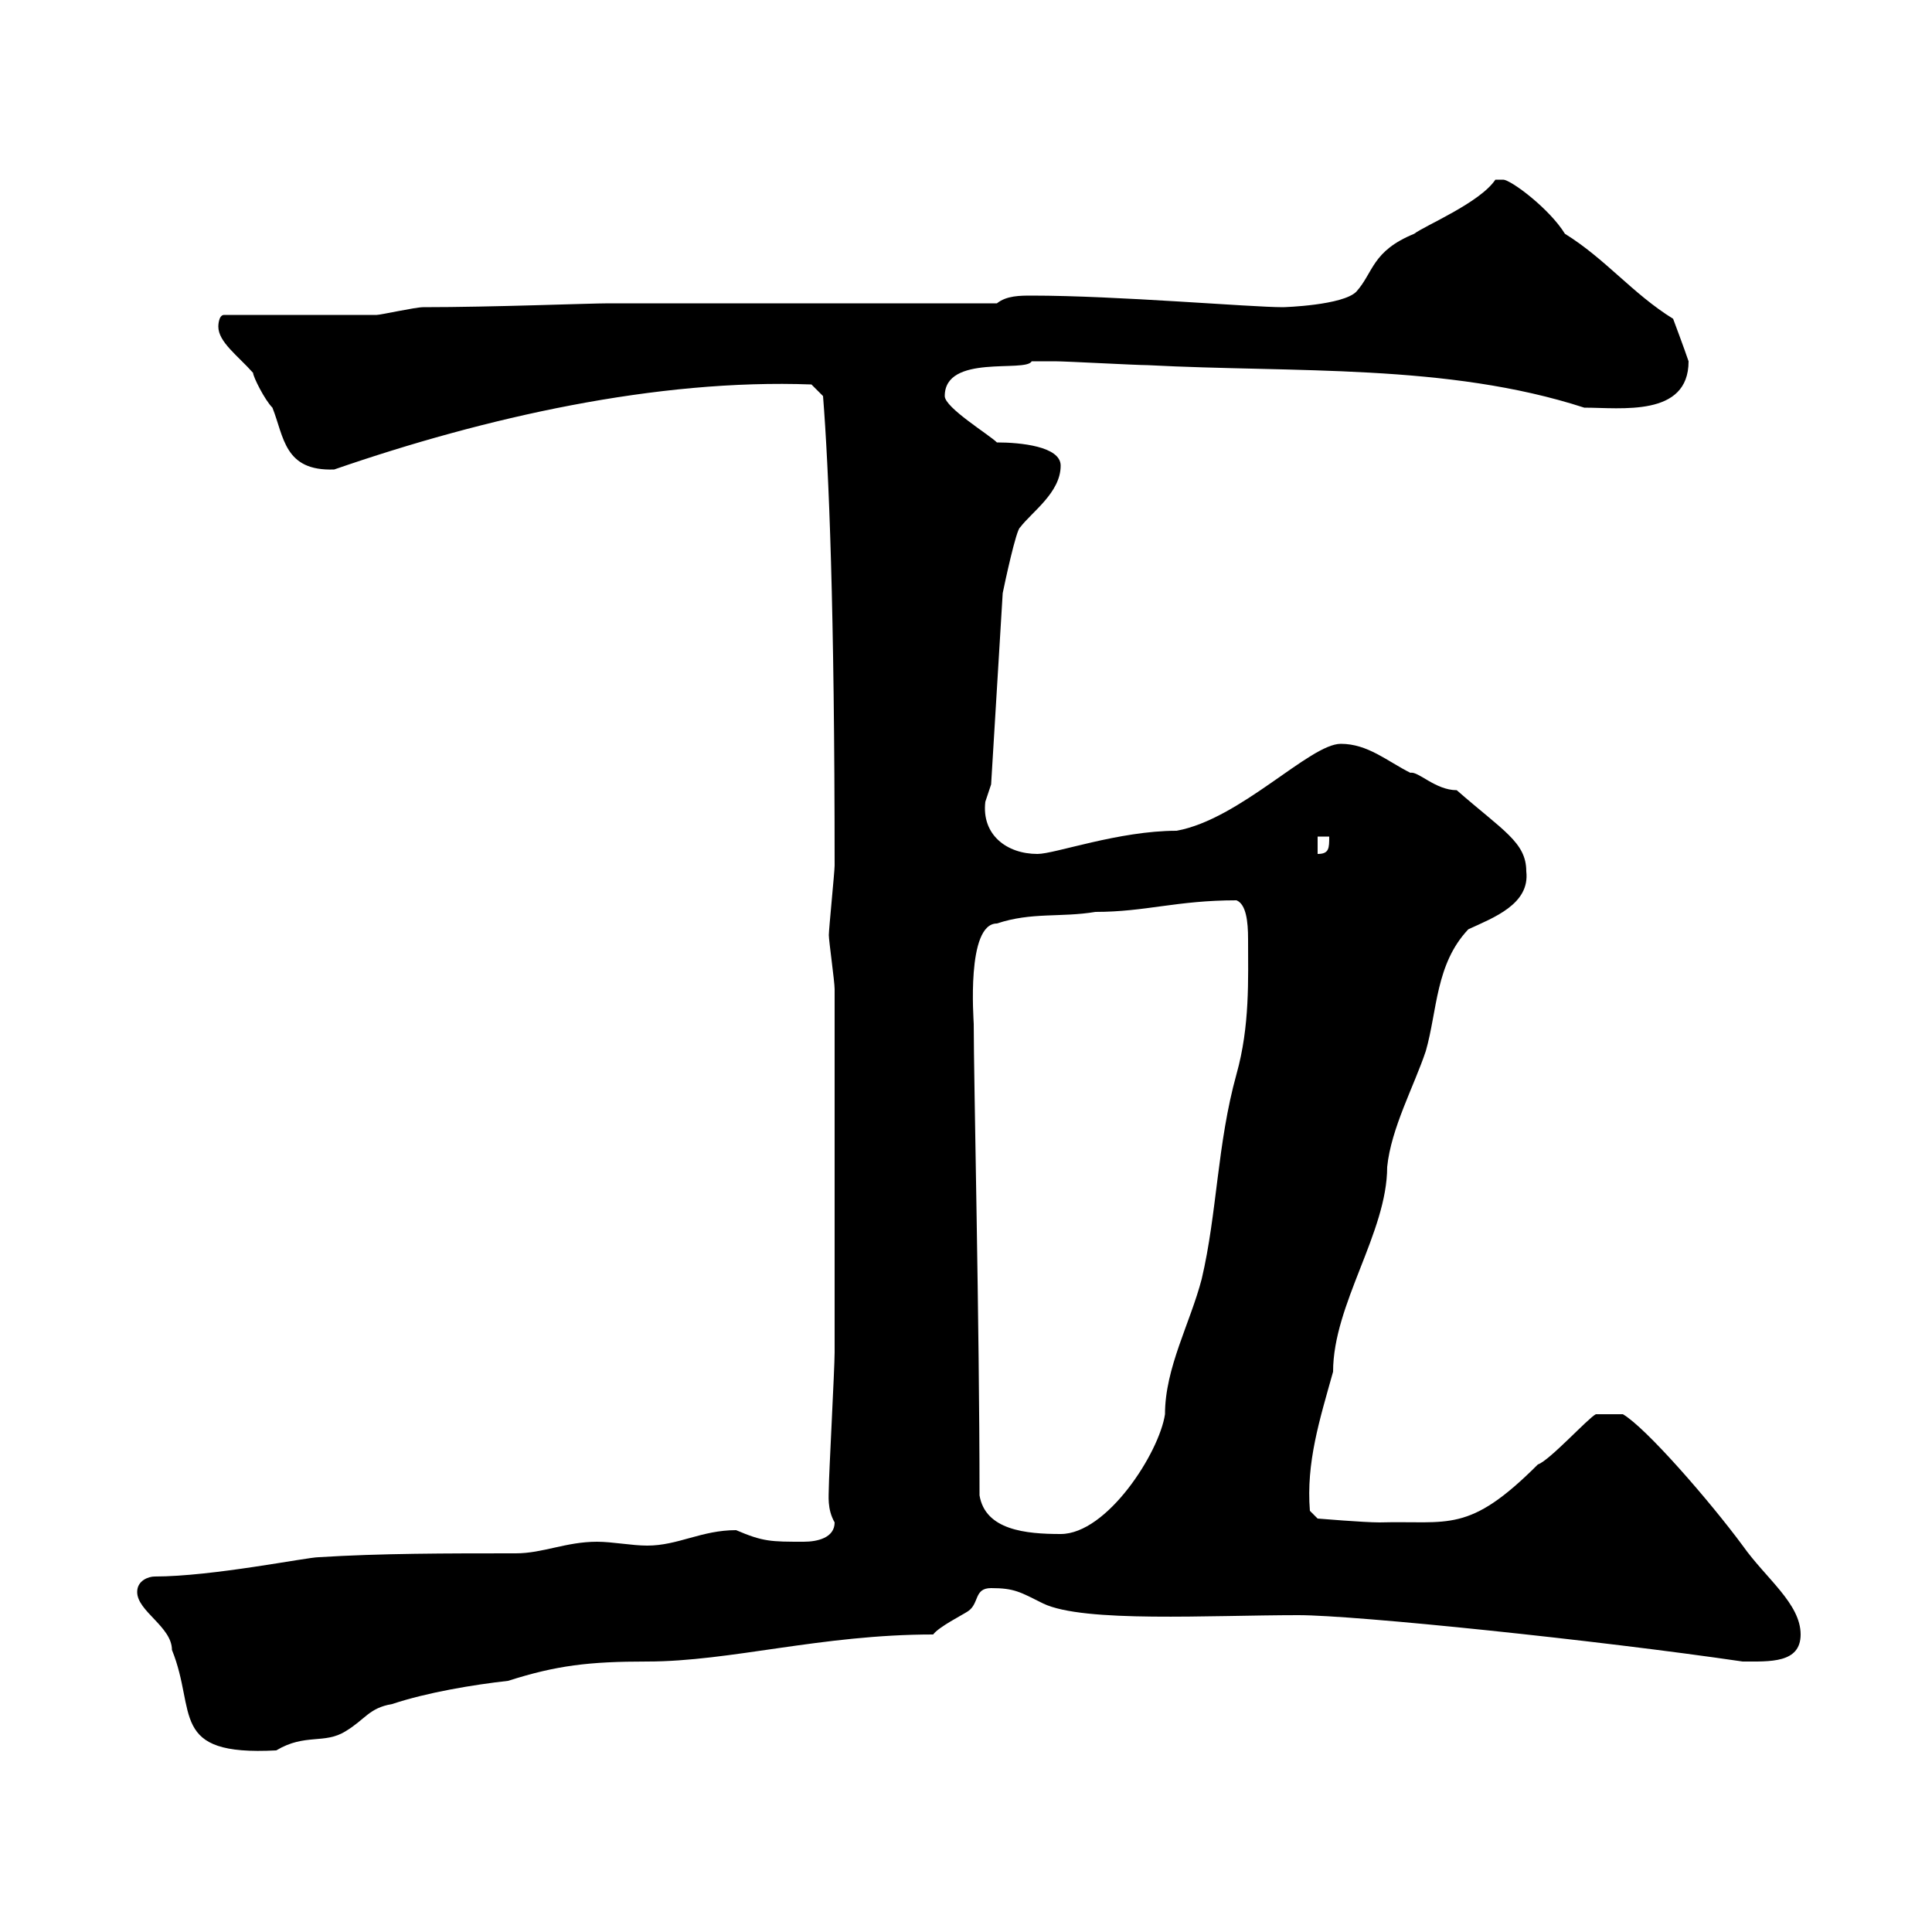 <svg xmlns="http://www.w3.org/2000/svg" xmlns:xlink="http://www.w3.org/1999/xlink" width="300" height="300"><path d="M21.30 247.20C21.30 250.20 26.70 252.60 26.70 256.20C30.60 265.80 26.10 272.70 42.90 271.80C47.40 269.10 50.40 270.90 53.70 268.80C56.70 267 57.30 265.20 60.90 264.60C66.30 262.80 73.50 261.60 78.90 261C86.40 258.60 91.50 258 100.50 258C113.40 258 127.50 253.80 144.90 253.80C145.80 252.60 149.40 250.80 150.30 250.20C152.10 249 151.20 246.60 153.90 246.60C157.50 246.60 158.40 247.20 162 249C168.30 252 187.80 250.80 201.60 250.80C210.60 250.80 248.10 254.70 270.60 258C274.80 258 279.60 258.30 279.60 253.80C279.60 249 274.20 245.10 270.60 240C265.50 233.10 255.60 221.70 252 219.60L247.80 219.60C246.60 220.20 240.60 226.80 238.80 227.40C228 238.20 225 236.10 214.20 236.40C211.80 236.40 204.60 235.80 204.60 235.80L203.40 234.60C202.80 227.10 204.90 220.50 207 213C207 202.50 215.40 191.40 215.40 181.20C216 175.20 219.60 168.60 221.40 163.20C223.20 156.90 222.90 149.70 228 144.30C231.90 142.50 237.60 140.40 237 135.30C237 130.80 233.40 129 226.20 122.70C222.90 122.70 220.20 119.70 219 120C215.40 118.20 212.40 115.50 208.20 115.50C203.40 115.50 192.60 127.20 182.70 129C173.70 129 163.80 132.60 161.10 132.60C156.30 132.60 152.40 129.60 153 124.50C153 124.50 153.90 121.80 153.90 121.80L155.70 92.10C156 90.60 157.80 82.20 158.40 81.90C160.20 79.50 164.70 76.50 164.70 72.30C164.70 69.30 158.40 68.70 154.80 68.70C153.60 67.50 146.70 63.30 146.70 61.50C146.70 54.90 159.30 57.90 160.20 56.10C160.20 56.10 162.60 56.10 163.80 56.10C165.60 56.10 176.40 56.70 178.20 56.70C201 57.90 224.70 56.40 246 63.30C251.70 63.30 262.20 64.80 262.20 56.10C261.60 54.30 259.80 49.50 259.80 49.50C253.50 45.60 249.30 40.20 243 36.30C240.60 32.40 234.60 27.90 233.40 27.90C233.40 27.90 232.20 27.90 232.20 27.90C229.80 31.50 221.10 35.10 219.60 36.30C213 39 213.30 42.30 210.60 45.30C208.50 47.40 199.50 47.70 199.20 47.70C194.10 47.70 173.40 45.90 160.20 45.90C158.40 45.90 156.30 45.90 154.80 47.10L94.50 47.10C91.50 47.10 76.50 47.70 65.70 47.70C64.50 47.70 59.10 48.90 58.50 48.90C54.90 48.90 38.40 48.90 34.80 48.90C33.90 48.90 33.90 50.70 33.90 50.70C33.90 53.10 36.90 55.20 39.30 57.90C39.30 58.50 41.10 62.10 42.30 63.30C44.10 67.80 44.10 73.20 51.90 72.90C75.30 64.80 102 58.80 126 59.70L127.80 61.50C128.70 72.90 129.60 94.50 129.60 134.40C129.60 135.30 128.70 144.30 128.70 145.20C128.70 146.10 129.60 152.40 129.60 153.60C129.60 172.80 129.60 198.90 129.60 210C129.60 212.40 128.70 229.20 128.70 231C128.70 232.20 128.40 234.30 129.60 236.40C129.60 238.80 126.90 239.40 124.80 239.40C119.70 239.40 118.50 239.40 114.30 237.60C108.90 237.60 105.30 240 100.50 240C98.10 240 95.10 239.40 92.70 239.40C87.90 239.40 84.30 241.20 80.10 241.20C69.30 241.20 59.10 241.20 49.50 241.80C47.70 241.80 33 244.80 24 244.80C23.10 244.80 21.30 245.40 21.30 247.20ZM152.10 232.20C152.10 205.80 151.20 167.70 151.20 159C151.20 158.40 150 143.40 154.80 143.40C160.20 141.60 164.70 142.50 170.10 141.60C177.90 141.60 182.70 139.80 192 139.80C193.50 140.40 193.80 143.10 193.80 145.80C193.80 152.10 194.10 159.30 192 166.80C189 177.60 189 188.40 186.60 198.60C184.80 205.50 180.90 212.40 180.90 219.60C180 225.60 171.90 238.20 164.70 238.20C159.30 238.20 153 237.60 152.10 232.20ZM204.60 129.90L206.40 129.90C206.40 131.70 206.40 132.60 204.60 132.60Z"/></svg>